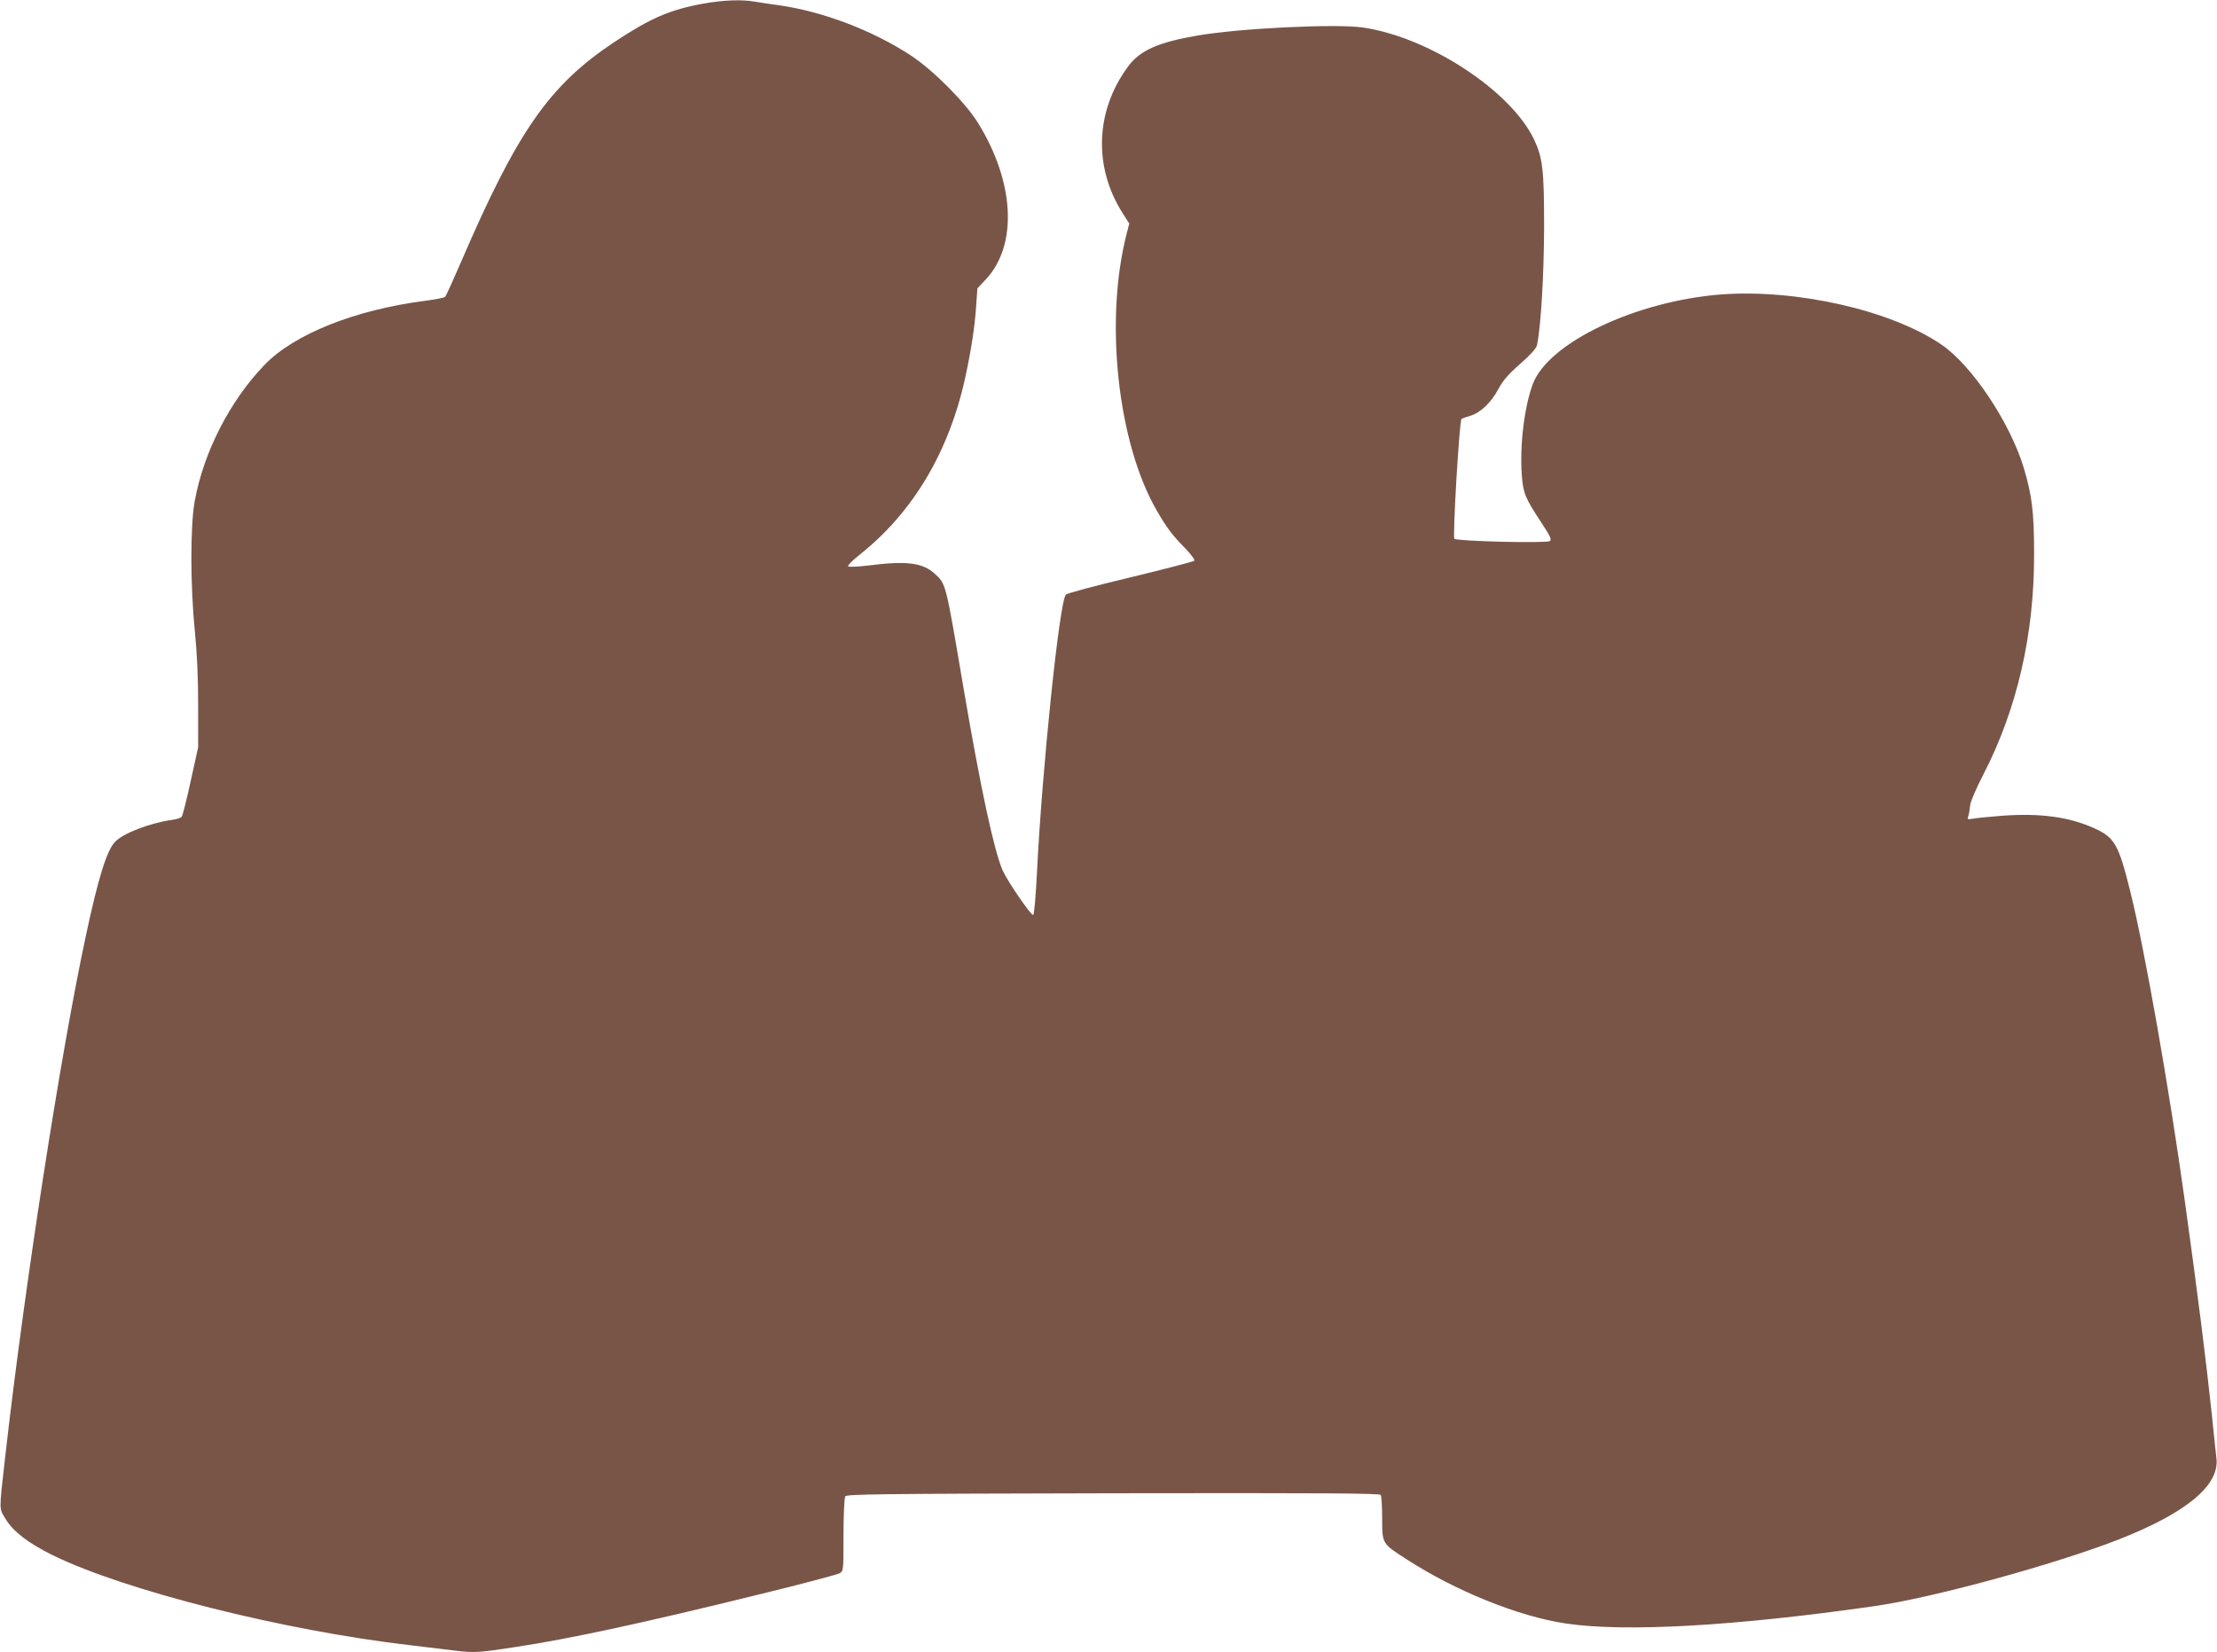 <?xml version="1.0" standalone="no"?>
<!DOCTYPE svg PUBLIC "-//W3C//DTD SVG 20010904//EN"
 "http://www.w3.org/TR/2001/REC-SVG-20010904/DTD/svg10.dtd">
<svg version="1.0" xmlns="http://www.w3.org/2000/svg"
 width="1280pt" height="954pt" viewBox="0 0 1280 954"
 preserveAspectRatio="xMidYMid meet">
<g transform="translate(0,954) scale(0.1,-0.1)"
fill="#795548" stroke="none">
<path d="M4060 9519 c-193 -35 -305 -84 -515 -223 -375 -250 -558 -513 -886
-1275 -44 -102 -84 -190 -89 -195 -5 -5 -57 -15 -117 -23 -403 -52 -754 -192
-925 -369 -200 -207 -353 -505 -404 -789 -26 -141 -25 -493 1 -750 13 -130 19
-266 19 -430 l0 -240 -43 -195 c-23 -107 -47 -200 -52 -206 -5 -7 -31 -15 -57
-18 -130 -19 -283 -78 -329 -128 -47 -50 -97 -211 -167 -540 -147 -684 -355
-2028 -467 -3018 -35 -311 -35 -287 3 -350 45 -74 131 -140 273 -210 417 -204
1330 -434 2060 -519 94 -11 213 -26 266 -32 105 -13 138 -11 344 21 313 47
752 142 1400 302 248 60 460 117 473 124 22 14 22 18 22 222 0 114 5 214 10
222 8 13 193 15 1546 18 1228 2 1539 0 1546 -10 4 -7 8 -68 8 -134 0 -147 -1
-146 136 -234 286 -186 653 -334 925 -374 340 -51 978 -15 1779 100 336 47
1043 241 1412 385 390 153 582 312 565 467 -3 26 -15 137 -26 247 -36 335 -80
686 -156 1235 -92 663 -232 1455 -315 1790 -68 274 -90 313 -205 366 -145 67
-314 90 -535 74 -74 -6 -150 -13 -169 -17 -32 -5 -34 -5 -26 18 4 13 8 40 10
59 1 20 34 97 77 180 194 377 293 807 292 1270 0 244 -12 339 -60 500 -80 262
-300 592 -476 711 -291 198 -835 321 -1270 289 -492 -38 -998 -278 -1088 -517
-49 -131 -76 -351 -64 -523 8 -108 18 -133 114 -279 52 -79 60 -97 48 -105
-19 -14 -537 -1 -551 13 -11 11 29 682 41 692 4 3 27 11 50 18 59 17 122 77
163 155 26 48 56 84 126 145 61 54 93 90 97 108 23 111 40 407 41 678 0 338
-8 404 -59 512 -136 281 -605 588 -986 644 -158 23 -709 -4 -955 -46 -228 -39
-334 -86 -402 -179 -190 -257 -201 -582 -30 -849 l37 -58 -15 -58 c-129 -499
-53 -1205 172 -1596 57 -99 89 -143 167 -222 37 -39 56 -66 51 -71 -6 -5 -172
-48 -370 -96 -198 -47 -365 -92 -371 -99 -37 -38 -138 -1011 -167 -1605 -7
-139 -16 -243 -22 -245 -13 -3 -149 196 -176 257 -51 118 -127 474 -224 1041
-106 625 -102 612 -169 673 -69 63 -163 75 -381 47 -60 -7 -114 -10 -118 -5
-5 4 24 34 65 66 310 246 518 596 612 1029 34 159 54 288 62 410 l7 100 49 52
c184 197 167 559 -44 901 -72 118 -259 306 -388 391 -221 145 -509 255 -765
291 -44 6 -104 15 -134 20 -79 14 -181 10 -301 -11z"/>
</g>
</svg>

